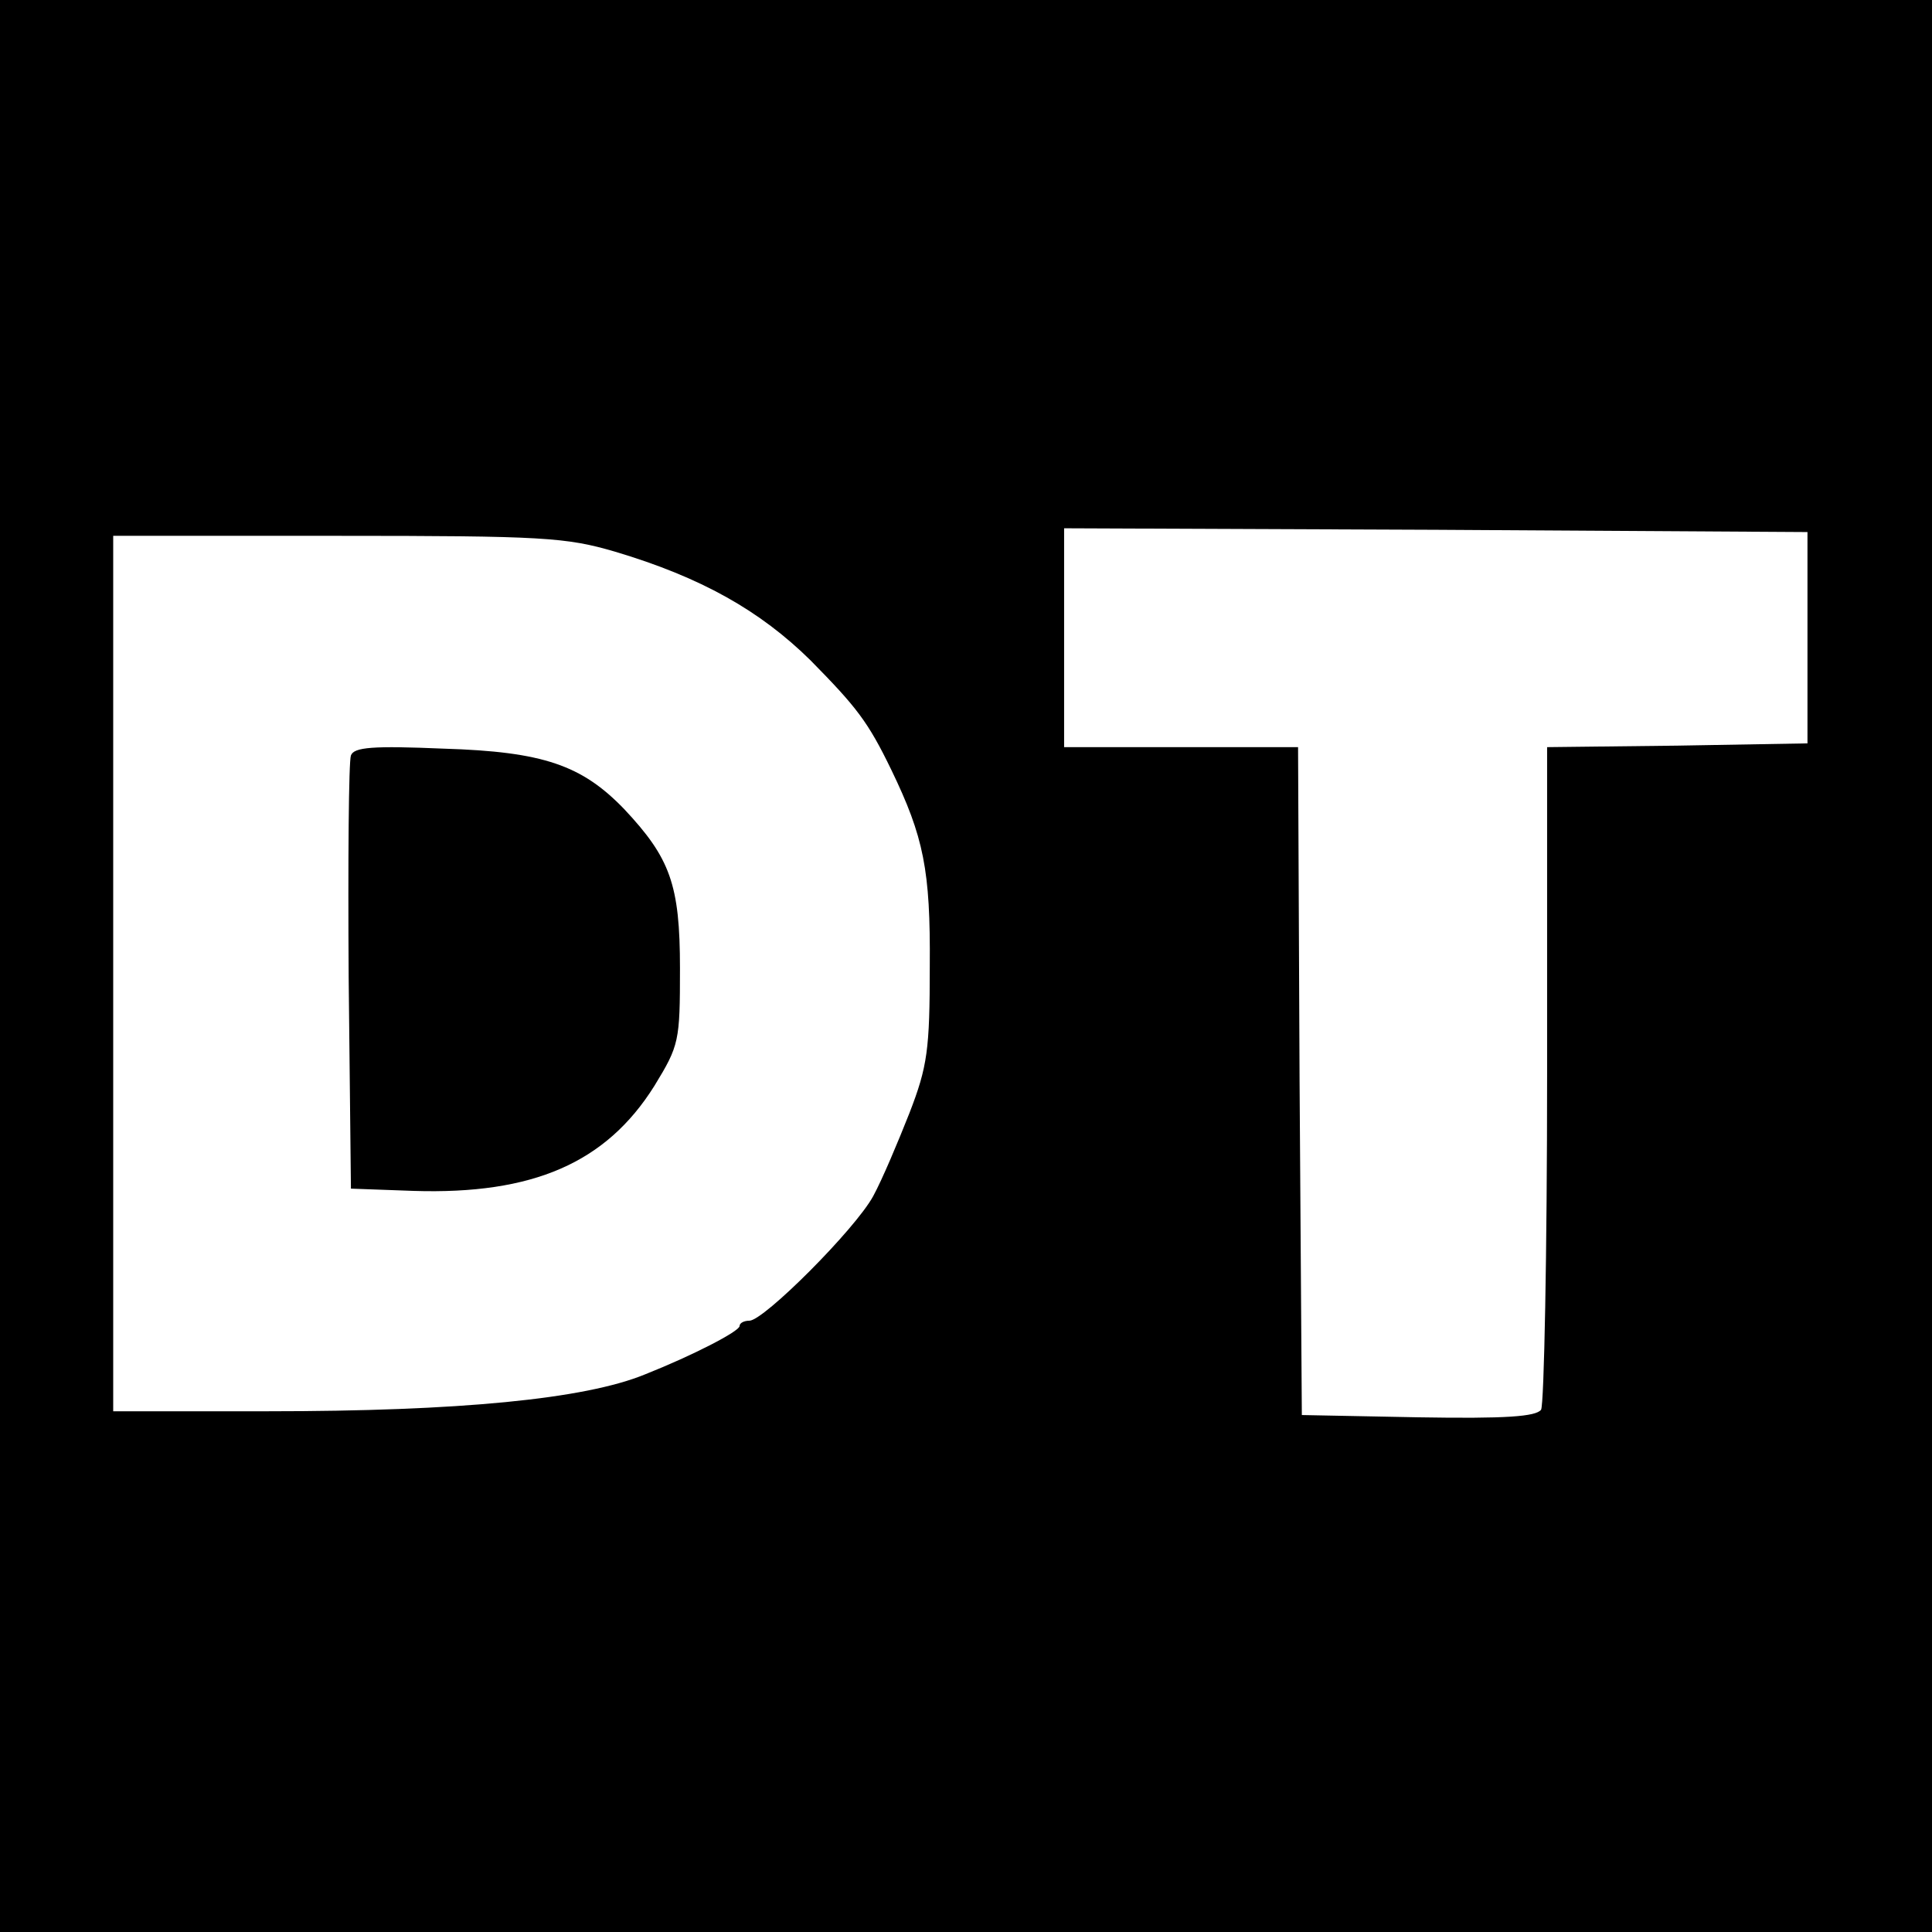 <?xml version="1.0" standalone="no"?>
<!DOCTYPE svg PUBLIC "-//W3C//DTD SVG 20010904//EN"
 "http://www.w3.org/TR/2001/REC-SVG-20010904/DTD/svg10.dtd">
<svg version="1.0" xmlns="http://www.w3.org/2000/svg"
 width="256pt" height="256pt" viewBox="0 0 256 256"
 preserveAspectRatio="xMidYMid meet">
<g transform="translate(0,256) scale(0.1,-0.1)"
fill="#000000" stroke="none">
<path d="M0 1280 l0 -1280 1280 0 1280 0 0 1280 0 1280 -1280 0 -1280 0 0
-1280z m2395 435 l0 -140 -172 -3 -173 -2 0 -433 c0 -237 -4 -438 -8 -445 -7
-9 -46 -12 -163 -10 l-154 3 -3 443 -2 442 -155 0 -155 0 0 145 0 145 493 -2
492 -3 0 -140z m-1580 114 c114 -34 192 -78 259 -144 61 -62 76 -81 107 -145
43 -89 52 -133 51 -260 0 -111 -3 -133 -27 -195 -15 -38 -36 -88 -48 -110 -24
-44 -145 -165 -164 -165 -7 0 -13 -3 -13 -7 0 -7 -62 -39 -125 -64 -80 -33
-247 -49 -500 -49 l-205 0 0 580 0 580 297 0 c273 0 303 -2 368 -21z"/>
<path d="M465 1559 c-3 -8 -4 -140 -3 -294 l3 -280 83 -3 c158 -5 255 37 319
139 33 54 34 59 34 156 0 111 -13 146 -74 211 -56 58 -107 76 -239 80 -94 4
-119 2 -123 -9z"/>
</g>
</svg>
